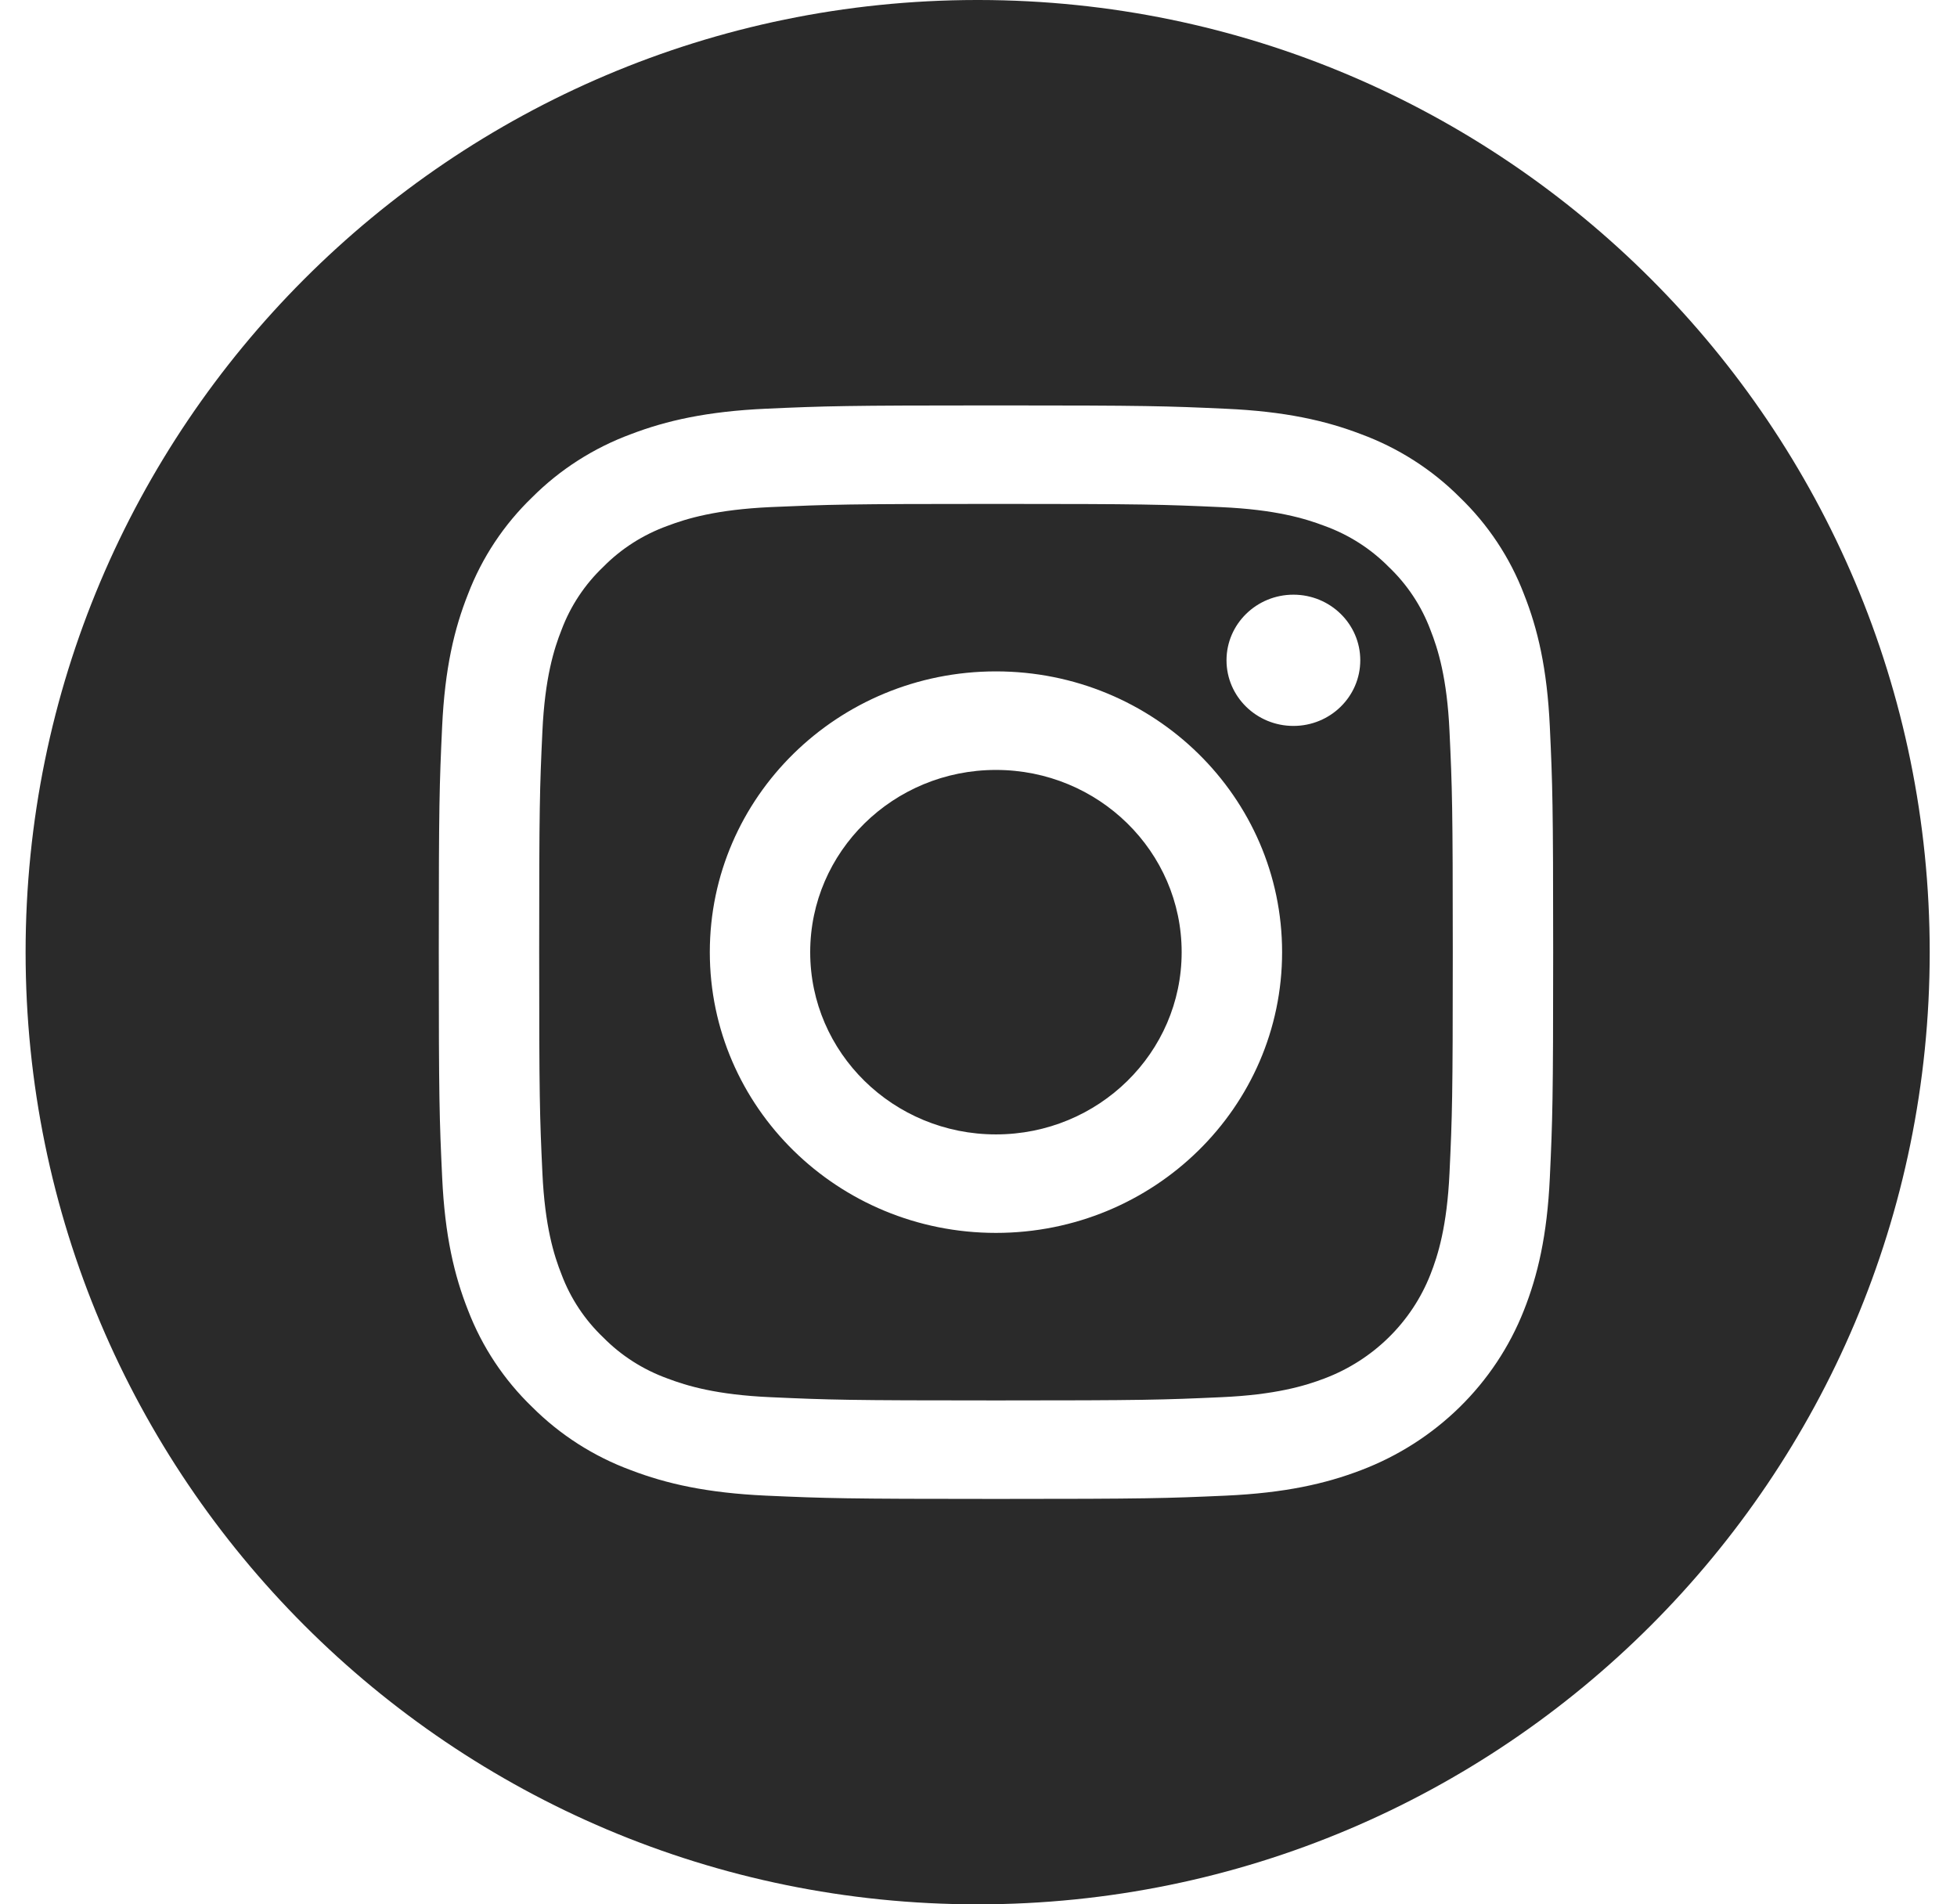 <svg width="37" height="36" viewBox="0 0 37 36" fill="none" xmlns="http://www.w3.org/2000/svg">
<path id="Intersect" fill-rule="evenodd" clip-rule="evenodd" d="M18.511 0C28.44 0.014 36.484 8.068 36.484 18C36.484 27.941 28.425 36 18.484 36C8.543 36 0.484 27.941 0.484 18C0.484 8.068 8.529 0.014 18.458 0H18.511ZM29.302 22.261C29.251 23.362 29.072 24.113 28.812 24.77C28.265 26.159 27.146 27.256 25.731 27.793C25.061 28.049 24.295 28.223 23.174 28.274C22.051 28.324 21.692 28.336 18.831 28.336C15.97 28.336 15.611 28.324 14.487 28.274C13.366 28.223 12.6 28.049 11.93 27.793C11.227 27.534 10.591 27.127 10.064 26.601C9.528 26.085 9.114 25.46 8.849 24.77C8.589 24.113 8.411 23.362 8.36 22.262C8.308 21.159 8.296 20.807 8.296 18C8.296 15.193 8.308 14.841 8.359 13.739C8.41 12.638 8.588 11.887 8.849 11.23C9.113 10.54 9.528 9.915 10.064 9.399C10.59 8.873 11.227 8.466 11.93 8.207C12.6 7.951 13.366 7.777 14.487 7.726C15.611 7.676 15.97 7.664 18.831 7.664C21.692 7.664 22.05 7.676 23.174 7.727C24.295 7.777 25.061 7.951 25.731 8.207C26.434 8.466 27.071 8.873 27.597 9.399C28.133 9.915 28.548 10.54 28.812 11.23C29.073 11.887 29.251 12.638 29.302 13.739C29.353 14.841 29.365 15.193 29.365 18C29.365 20.807 29.353 21.159 29.302 22.261ZM26.255 10.716C26.605 11.049 26.874 11.455 27.043 11.904C27.187 12.268 27.359 12.816 27.405 13.823C27.456 14.913 27.467 15.24 27.467 18C27.467 20.76 27.456 21.087 27.405 22.177C27.358 23.184 27.187 23.732 27.043 24.096C26.688 24.997 25.962 25.71 25.043 26.058C24.672 26.199 24.114 26.368 23.087 26.413C21.977 26.463 21.643 26.474 18.83 26.474C16.017 26.474 15.684 26.463 14.573 26.413C13.546 26.368 12.988 26.199 12.617 26.058C12.159 25.892 11.745 25.628 11.406 25.284C11.056 24.951 10.787 24.545 10.618 24.096C10.473 23.732 10.302 23.184 10.255 22.177C10.204 21.087 10.194 20.76 10.194 18C10.194 15.24 10.204 14.913 10.255 13.823C10.302 12.816 10.473 12.268 10.618 11.904C10.787 11.455 11.056 11.049 11.406 10.716C11.745 10.372 12.159 10.108 12.617 9.942C12.988 9.801 13.546 9.633 14.573 9.586C15.684 9.537 16.017 9.526 18.83 9.526C21.643 9.526 21.976 9.537 23.087 9.587C24.114 9.633 24.672 9.801 25.043 9.942C25.501 10.108 25.915 10.372 26.255 10.716ZM13.42 18C13.42 20.931 15.842 23.307 18.83 23.307C21.818 23.307 24.24 20.931 24.24 18C24.24 15.068 21.818 12.692 18.83 12.692C15.842 12.692 13.42 15.068 13.42 18ZM23.189 12.482C23.189 13.168 23.756 13.723 24.454 13.723C25.152 13.723 25.718 13.168 25.718 12.482C25.718 11.797 25.152 11.242 24.454 11.242C23.756 11.242 23.189 11.797 23.189 12.482ZM18.83 21.445C20.769 21.445 22.341 19.903 22.341 18C22.341 16.097 20.769 14.555 18.83 14.555C16.89 14.555 15.318 16.097 15.318 18C15.318 19.903 16.89 21.445 18.83 21.445Z" fill="#2A2A2A"/>
</svg>
